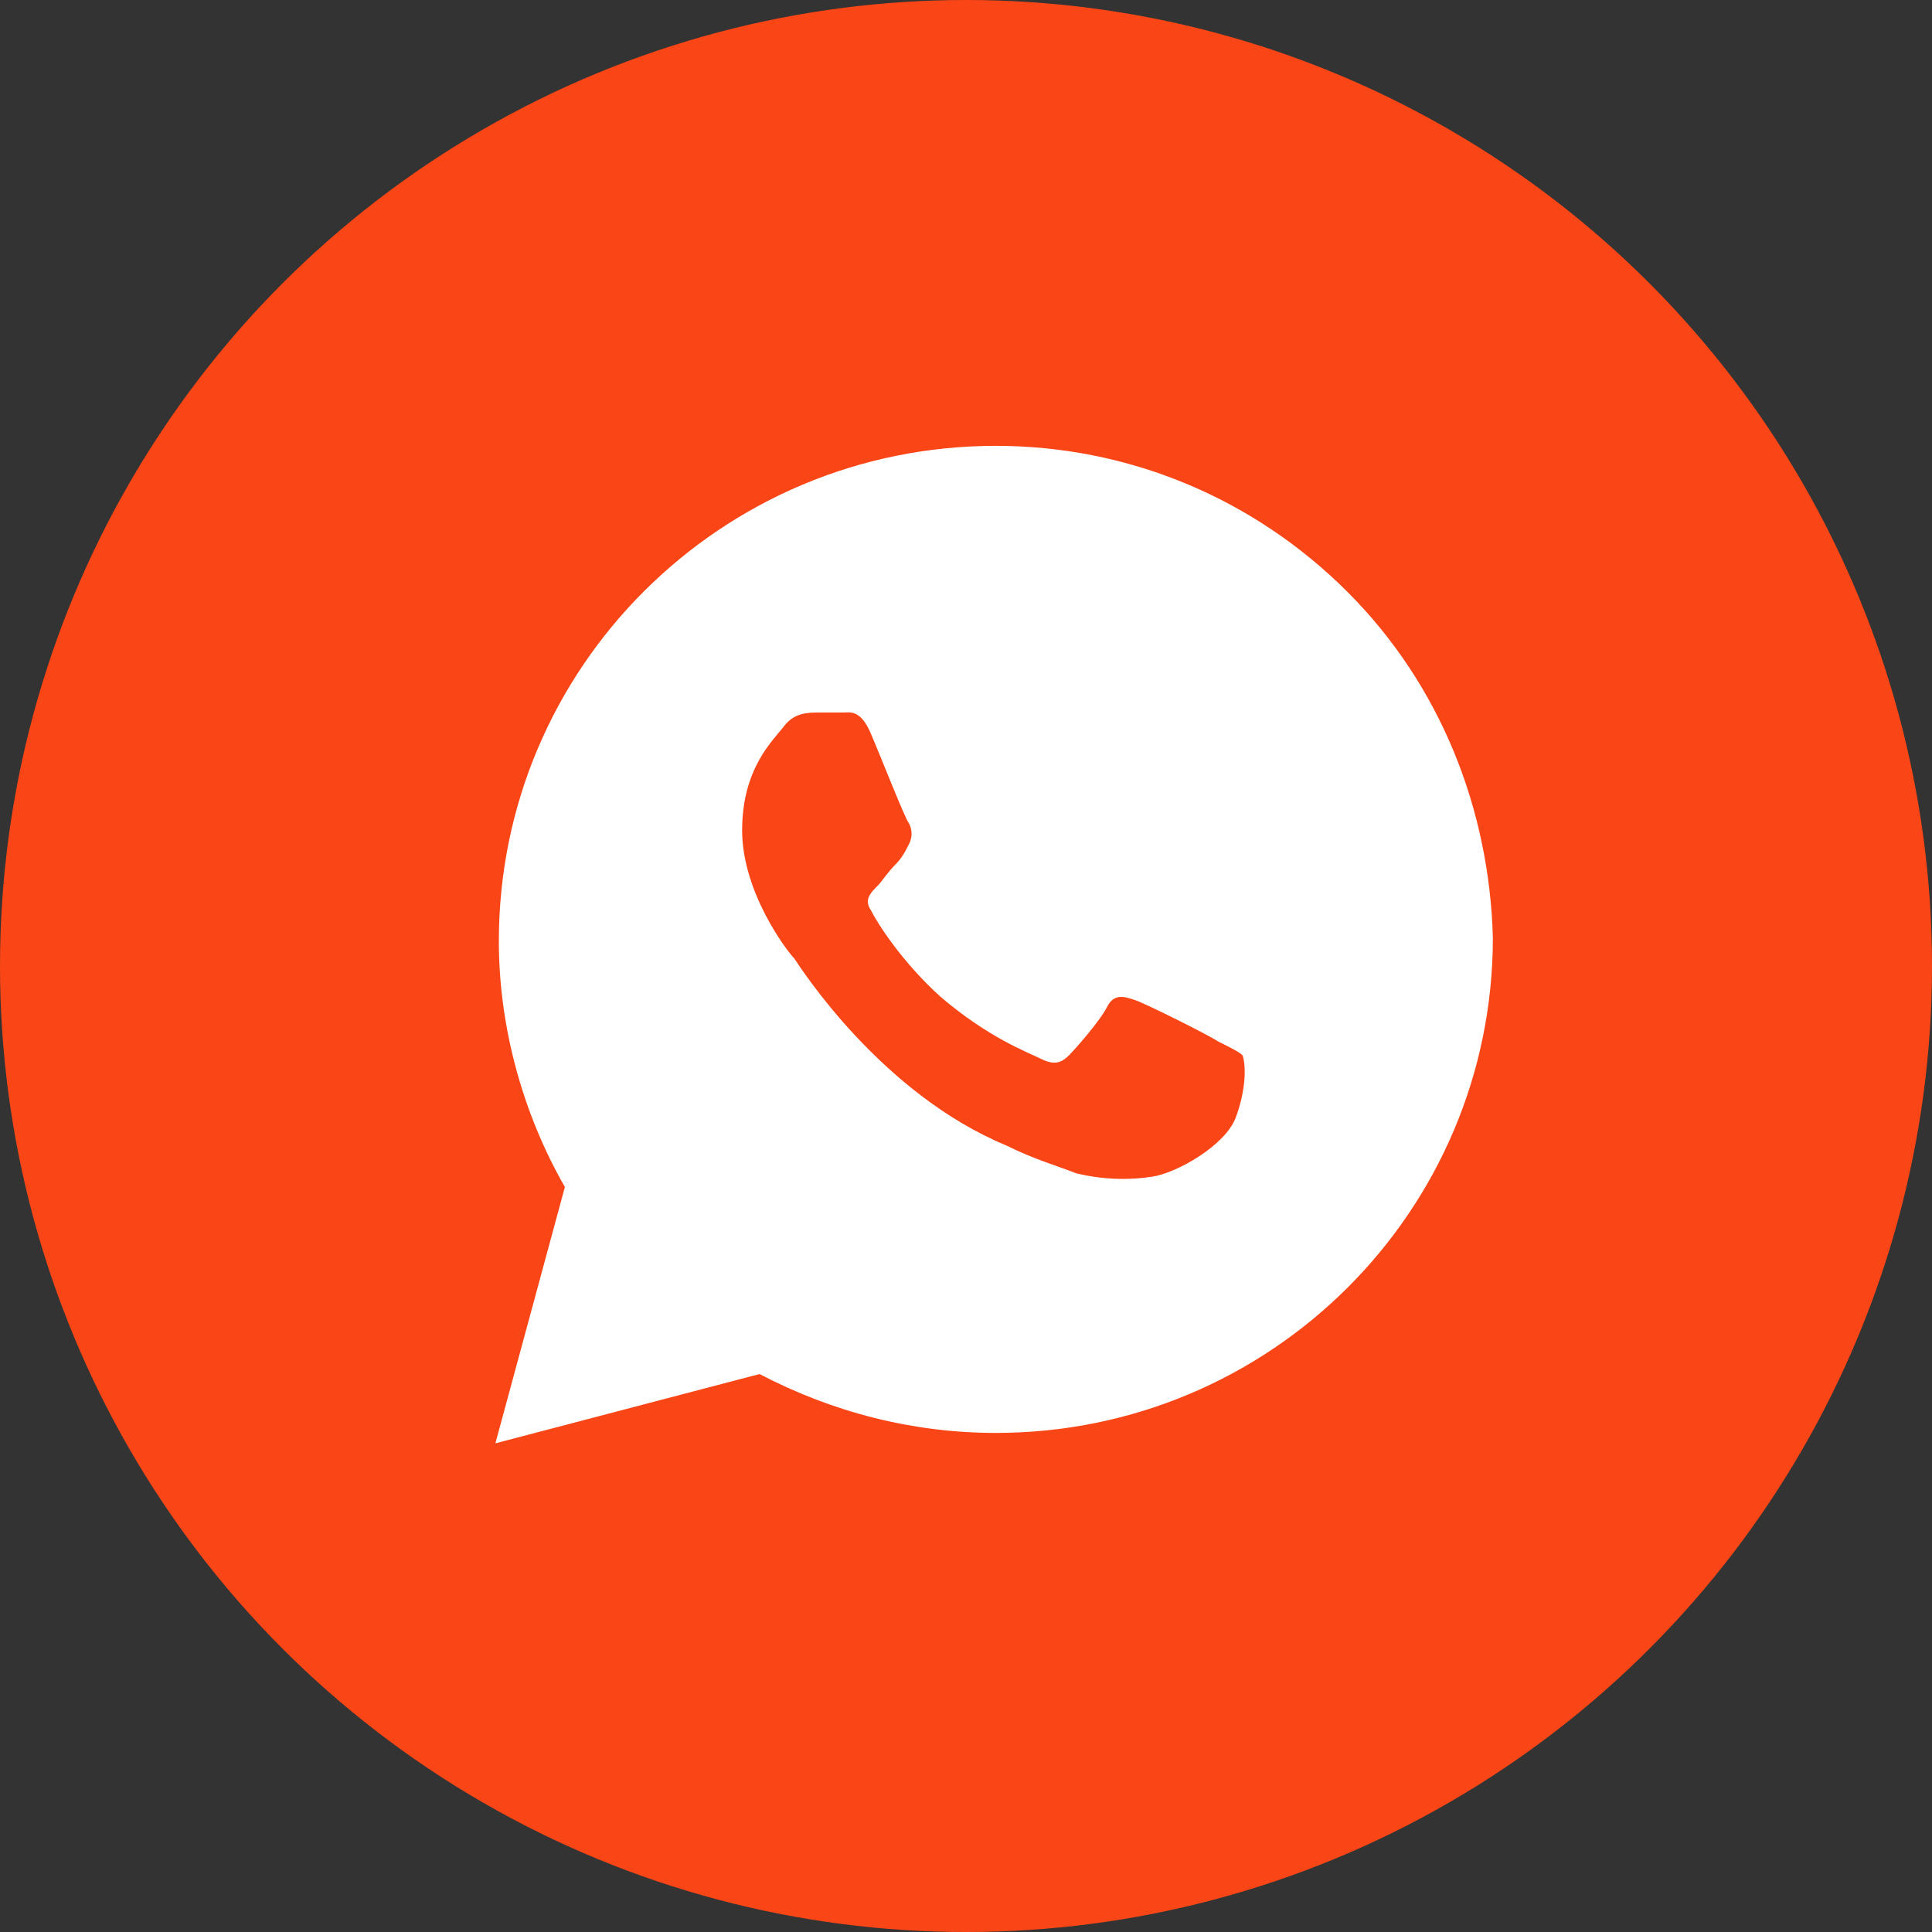 <?xml version="1.0" encoding="UTF-8"?> <svg xmlns="http://www.w3.org/2000/svg" width="78" height="78" viewBox="0 0 78 78" fill="none"><rect x="0" y="0" width="78" height="78" fill="#333333" stroke="none"/><circle cx="39" cy="39" r="39" fill="#FA4616"></circle><path d="M54.377 23.873C50.589 20.097 45.537 18 40.205 18C29.12 18 20.14 26.949 20.14 37.995C20.14 41.491 21.122 44.987 22.806 47.923L20 58.271L30.664 55.474C33.611 57.012 36.838 57.851 40.205 57.851C51.29 57.851 60.271 48.902 60.271 37.856C60.13 32.682 58.166 27.648 54.377 23.873ZM49.887 45.127C49.466 46.245 47.502 47.364 46.52 47.504C45.678 47.644 44.555 47.644 43.433 47.364C42.731 47.084 41.749 46.805 40.626 46.245C35.575 44.148 32.348 39.114 32.067 38.695C31.787 38.415 29.962 36.038 29.962 33.521C29.962 31.004 31.225 29.885 31.646 29.326C32.067 28.767 32.628 28.767 33.049 28.767C33.33 28.767 33.751 28.767 34.032 28.767C34.312 28.767 34.733 28.627 35.154 29.606C35.575 30.585 36.557 33.102 36.698 33.241C36.838 33.521 36.838 33.801 36.698 34.08C36.557 34.36 36.417 34.64 36.136 34.919C35.856 35.199 35.575 35.618 35.435 35.758C35.154 36.038 34.873 36.318 35.154 36.737C35.435 37.296 36.417 38.834 37.96 40.233C39.925 41.911 41.468 42.47 42.03 42.75C42.591 43.029 42.871 42.889 43.152 42.61C43.433 42.33 44.415 41.212 44.696 40.652C44.976 40.093 45.397 40.233 45.818 40.373C46.239 40.512 48.765 41.771 49.186 42.05C49.747 42.33 50.028 42.47 50.168 42.61C50.308 43.029 50.308 44.008 49.887 45.127Z" fill="white"></path></svg> 